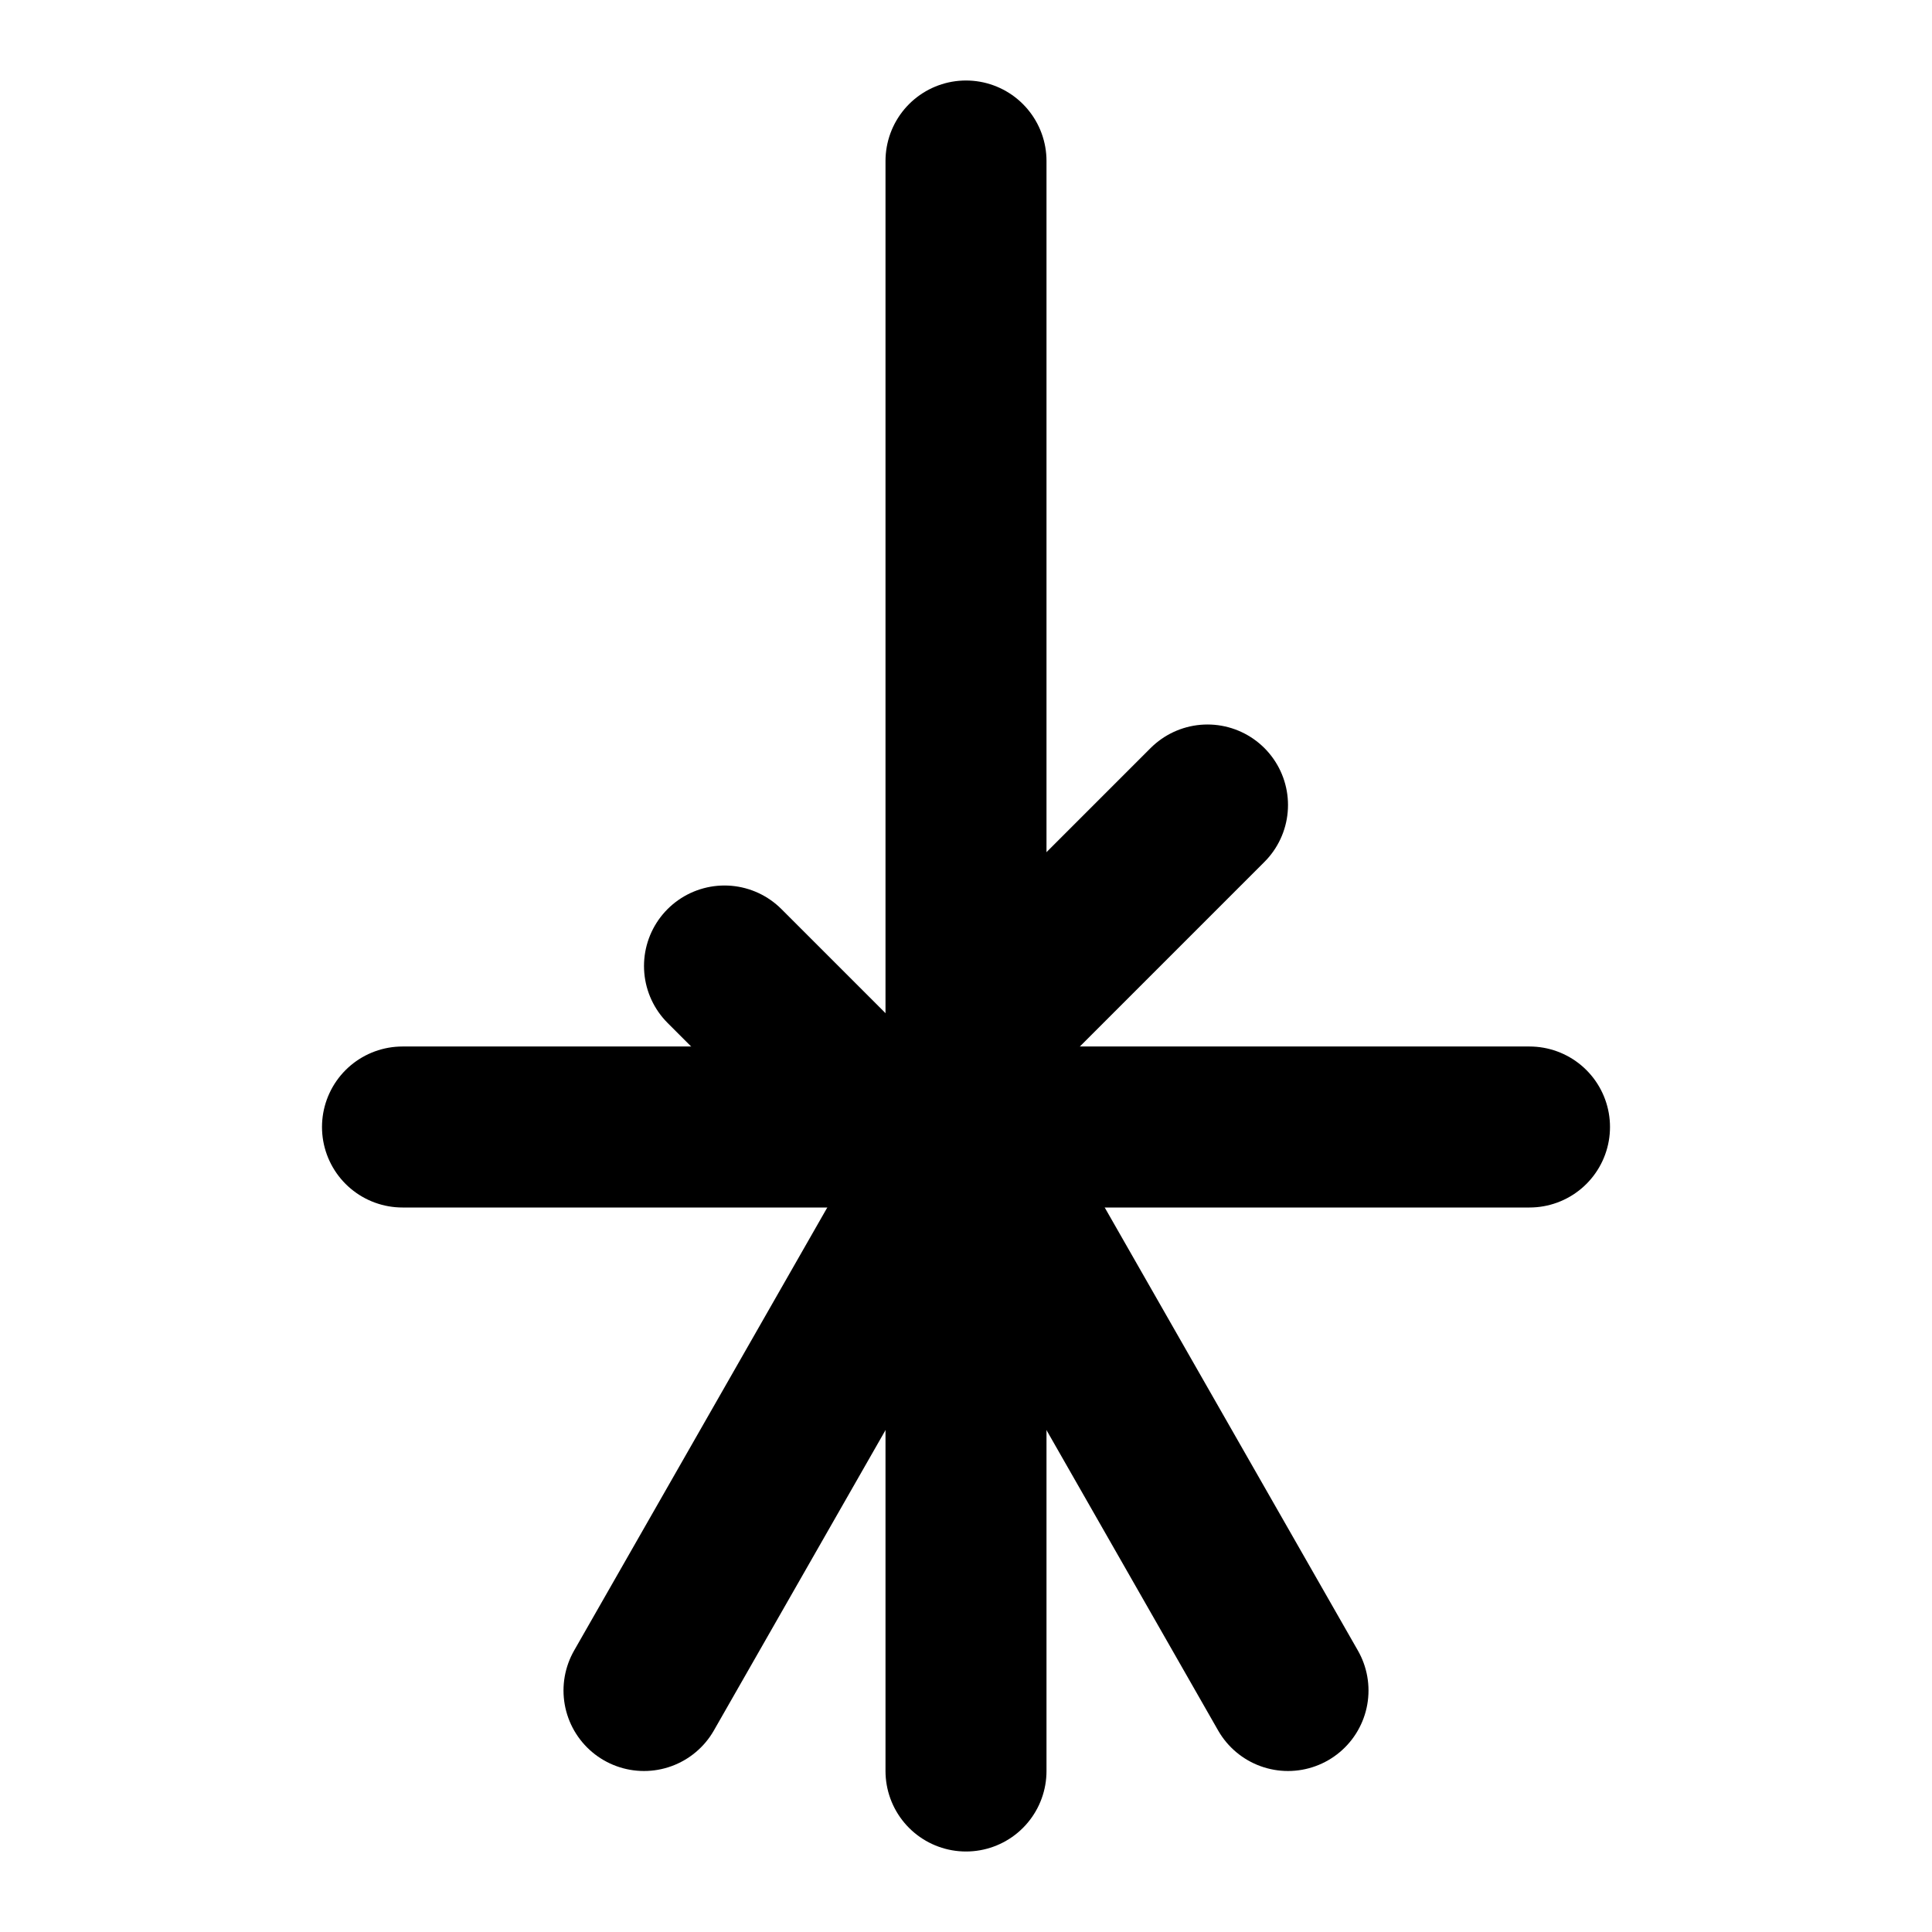 <svg xmlns="http://www.w3.org/2000/svg" width="24" height="24" viewBox="0 0 24 24" fill="none" stroke="currentColor" stroke-width="2" stroke-linecap="round" stroke-linejoin="round">
  <path d="M9 12l2 2 4-4"/>
  <path d="M8 21l4-7 4 7"/>
  <path d="M5 14h14"/>
  <path d="M12 2v20"/>
</svg>
